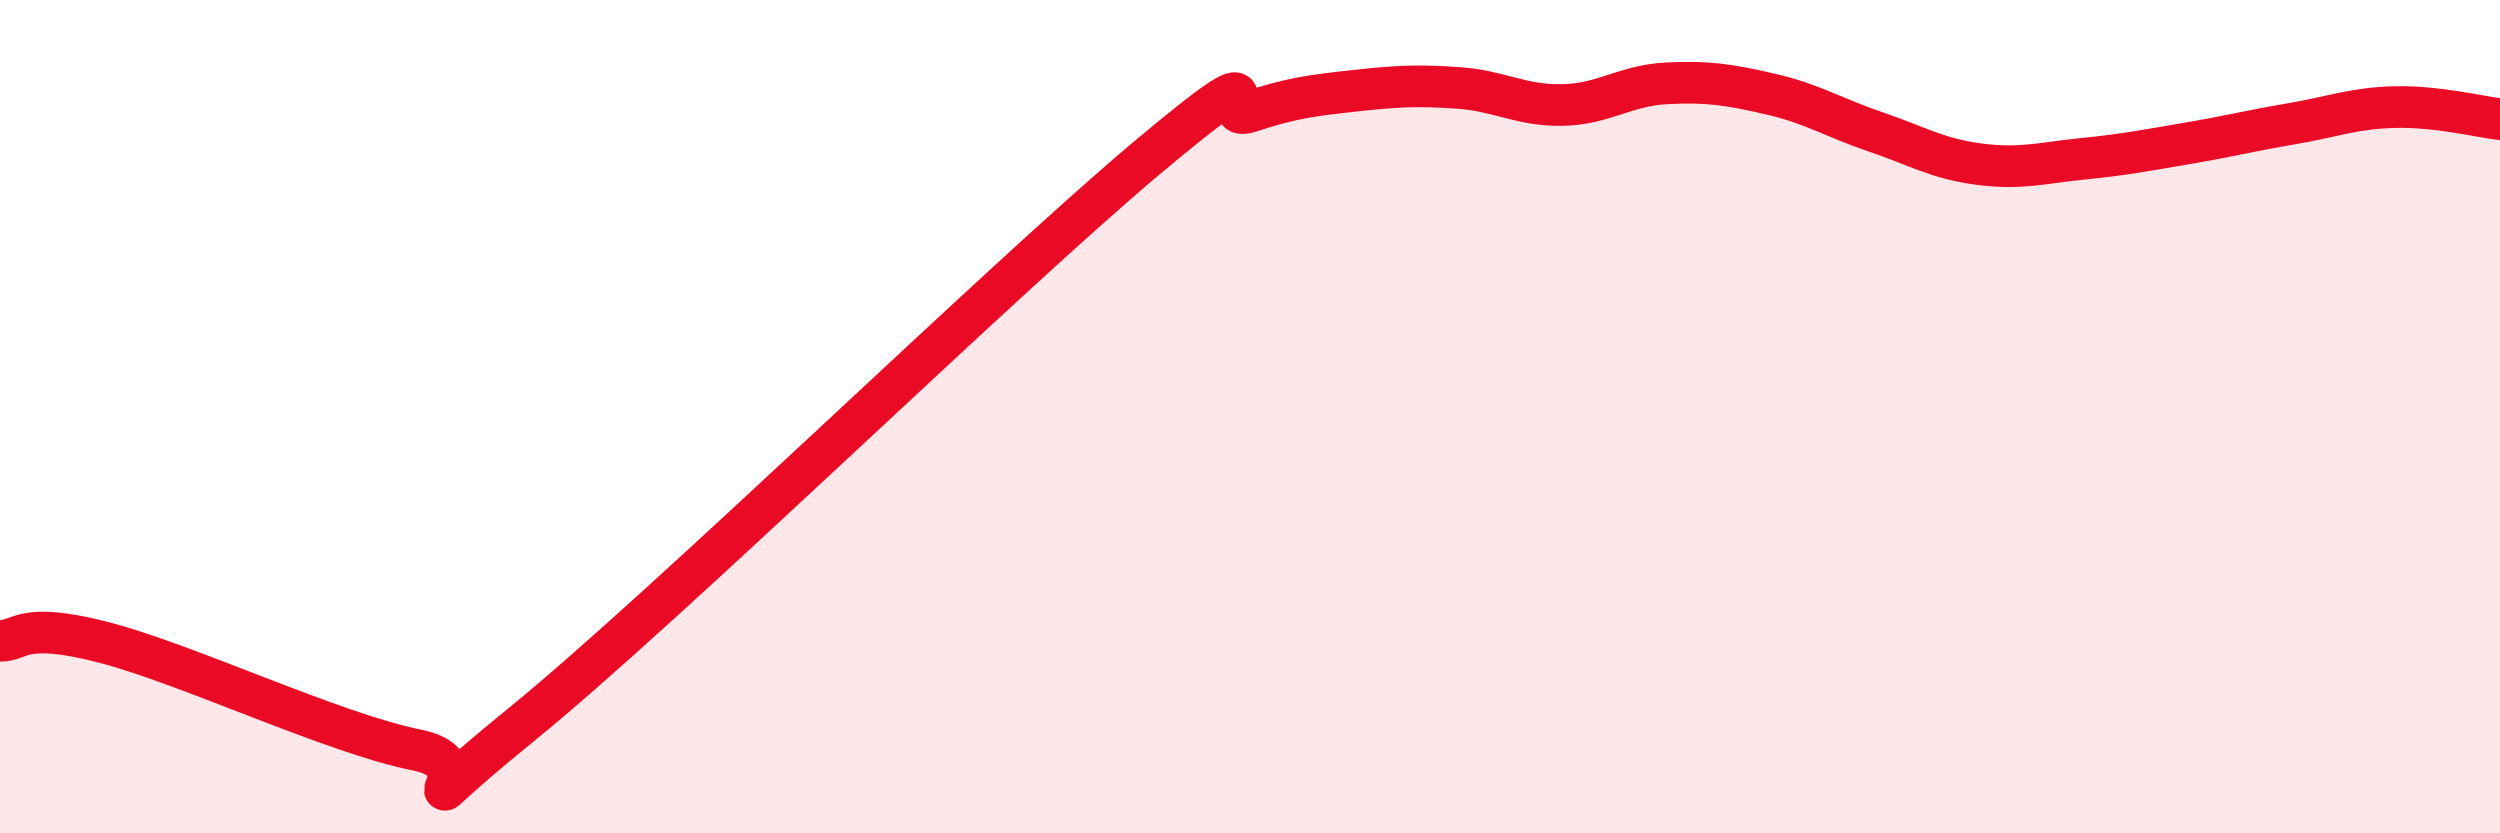 
    <svg width="60" height="20" viewBox="0 0 60 20" xmlns="http://www.w3.org/2000/svg">
      <path
        d="M 0,15.38 C 0.5,15.39 0.5,14.9 2.5,15.42 C 4.5,15.94 8,17.6 10,18 C 12,18.4 9,20.24 12.5,17.4 C 16,14.56 24,6.75 27.5,3.81 C 31,0.87 29,3.01 30,2.68 C 31,2.35 31.5,2.29 32.5,2.18 C 33.5,2.07 34,2.04 35,2.11 C 36,2.18 36.5,2.54 37.5,2.52 C 38.5,2.5 39,2.05 40,2 C 41,1.95 41.5,2.03 42.5,2.26 C 43.5,2.49 44,2.82 45,3.16 C 46,3.5 46.5,3.81 47.5,3.94 C 48.5,4.07 49,3.91 50,3.81 C 51,3.71 51.5,3.61 52.5,3.44 C 53.5,3.27 54,3.14 55,2.97 C 56,2.8 56.5,2.59 57.5,2.57 C 58.5,2.55 59.5,2.8 60,2.86L60 20L0 20Z"
        fill="#EB0A25"
        opacity="0.1"
        stroke-linecap="round"
        stroke-linejoin="round"
      />
      <path
        d="M 0,15.38 C 0.5,15.39 0.5,14.9 2.5,15.42 C 4.5,15.94 8,17.6 10,18 C 12,18.4 9,20.24 12.5,17.4 C 16,14.56 24,6.75 27.5,3.81 C 31,0.87 29,3.01 30,2.68 C 31,2.35 31.5,2.29 32.5,2.18 C 33.5,2.07 34,2.04 35,2.11 C 36,2.18 36.5,2.54 37.5,2.52 C 38.5,2.5 39,2.05 40,2 C 41,1.95 41.5,2.03 42.5,2.26 C 43.5,2.49 44,2.82 45,3.16 C 46,3.5 46.5,3.81 47.5,3.94 C 48.5,4.07 49,3.91 50,3.81 C 51,3.71 51.5,3.61 52.5,3.44 C 53.5,3.27 54,3.14 55,2.97 C 56,2.8 56.5,2.59 57.5,2.57 C 58.5,2.55 59.5,2.8 60,2.86"
        stroke="#EB0A25"
        stroke-width="1"
        fill="none"
        stroke-linecap="round"
        stroke-linejoin="round"
      />
    </svg>
  